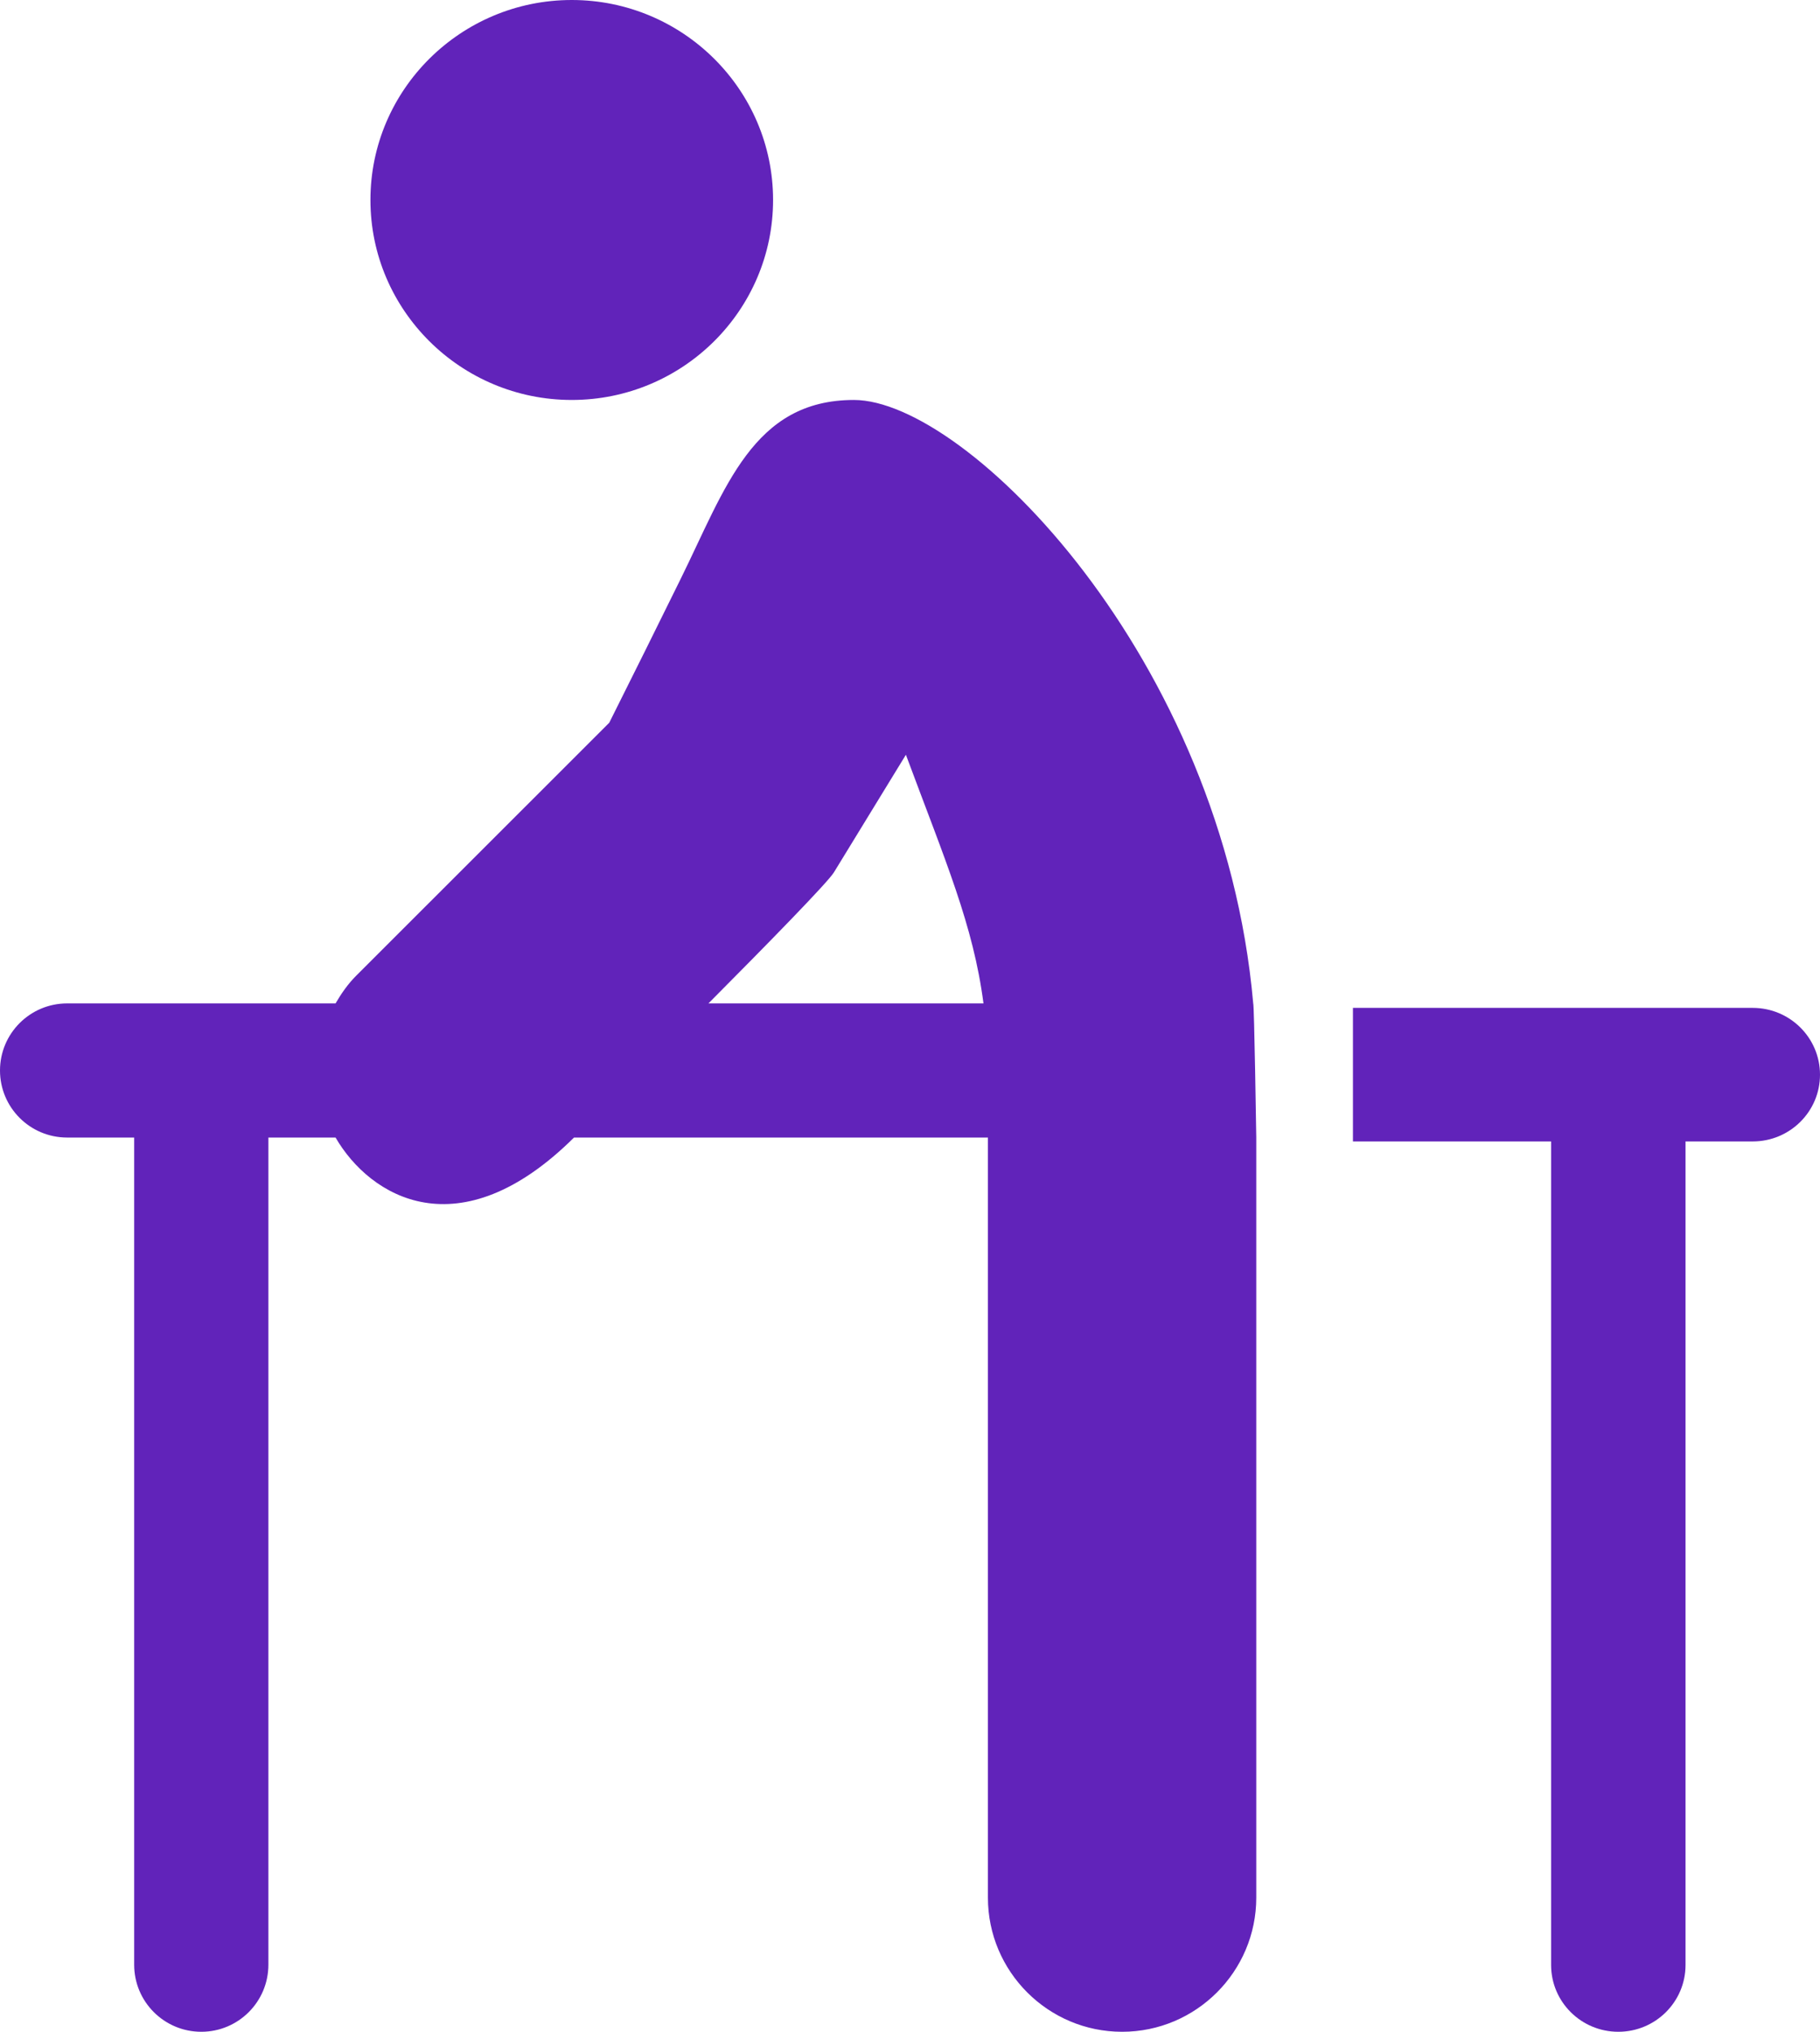 <?xml version="1.0" encoding="UTF-8"?>
<svg width="43px" height="48px" viewBox="0 0 43 48" version="1.1" xmlns="http://www.w3.org/2000/svg" xmlns:xlink="http://www.w3.org/1999/xlink">
    <!-- Generator: Sketch 47 (45396) - http://www.bohemiancoding.com/sketch -->
    <title>rehabilitation</title>
    <desc>Created with Sketch.</desc>
    <defs></defs>
    <g id="Page-2" stroke="none" stroke-width="1" fill="none" fill-rule="evenodd">
        <g id="Physio-&amp;-Health-Insurance" transform="translate(-280, -3781)" fill-rule="nonzero" fill="#6123ba">
            <g id="rehabilitation" transform="translate(280, 3781)">
                <path d="M13.509,0 C10.886,0 8.752,2.119 8.752,4.724 C8.752,7.33 10.886,9.449 13.509,9.449 C16.132,9.449 18.265,7.33 18.265,4.724 C18.265,2.119 16.132,0 13.509,0 Z" id="Shape"></path>
                <path d="M41.412,23.811 C37.679,23.811 35.512,23.811 31.965,23.811 L31.965,26.966 C34.228,26.966 35.828,26.966 36.647,26.966 L36.647,46.422 C36.647,47.294 37.358,48 38.235,48 C39.112,48 39.823,47.294 39.823,46.422 L39.823,26.966 L41.412,26.966 C42.289,26.966 43,26.26 43,25.389 C43,24.517 42.288,23.811 41.412,23.811 Z" id="Shape"></path>
                <path d="M29.609,23.706 C28.891,15.544 22.83,9.449 20.175,9.449 C17.788,9.449 17.141,11.53 16.08,13.68 C15.467,14.923 15.026,15.813 14.394,17.075 L8.417,23.049 C8.218,23.248 8.063,23.473 7.928,23.705 L1.585,23.705 C0.71,23.706 0,24.415 0,25.29 C0,26.165 0.71,26.874 1.585,26.874 L3.17,26.874 L3.17,46.416 C3.17,47.291 3.88,48 4.756,48 C5.631,48 6.341,47.291 6.341,46.416 L6.341,26.874 L7.928,26.874 C8.741,28.277 10.847,29.567 13.562,26.874 L23.341,26.874 L23.341,44.831 C23.341,46.578 24.763,48 26.511,48 C28.259,48 29.681,46.578 29.681,44.831 L29.681,31.416 L29.681,26.874 C29.681,26.874 29.633,23.706 29.609,23.706 Z M16.738,23.705 C18.202,22.233 19.557,20.845 19.702,20.61 L21.403,17.831 C22.339,20.347 22.996,21.858 23.236,23.705 L16.738,23.705 Z" id="Shape"></path>
            </g>
        </g>
    </g>
</svg>
